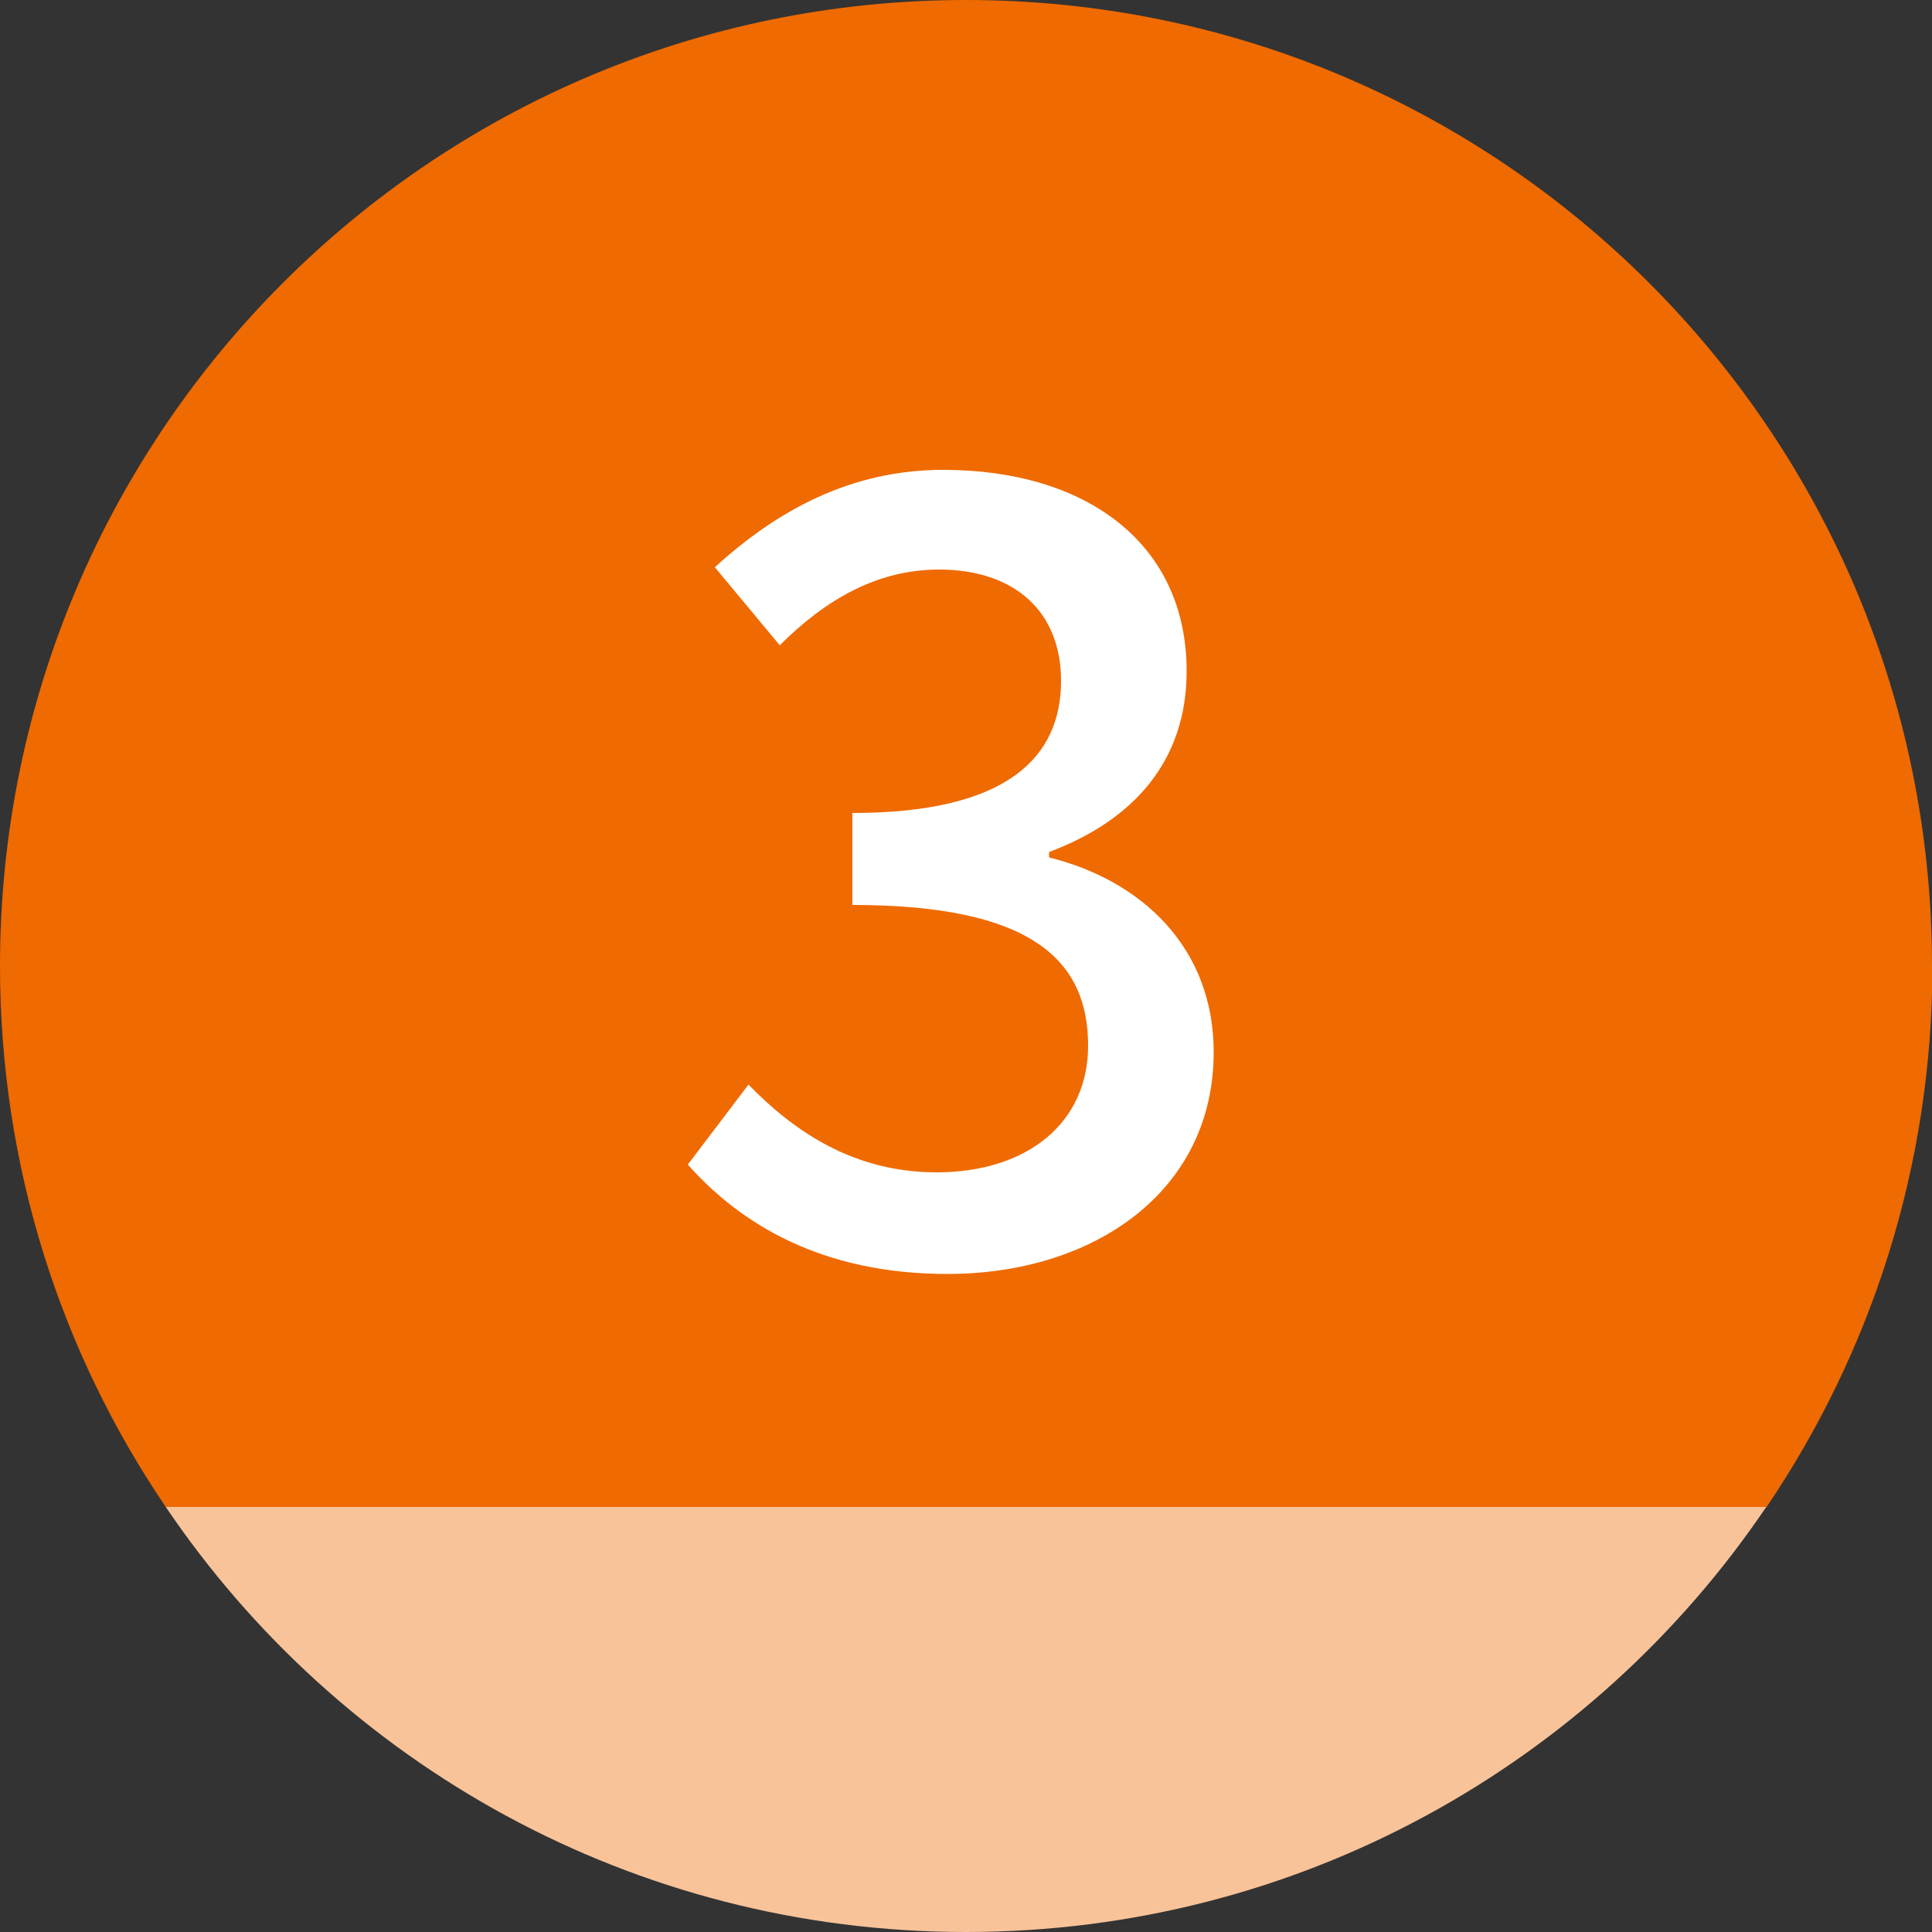 <?xml version="1.0" encoding="UTF-8"?>
<svg id="_レイヤー_2" data-name="レイヤー 2" xmlns="http://www.w3.org/2000/svg" viewBox="0 0 50 50">
  <rect x="0" y="0" width="50" height="50" fill="#333333" stroke="none"/>
  <defs>
    <style>
      .cls-1 {
        fill: #ef6a00;
      }

      .cls-2 {
        fill: #f9c399;
      }

      .cls-3 {
        fill: #fff;
      }
    </style>
  </defs>
  <g id="txt">
    <g>
      <path class="cls-1" d="M50,25C50,11.19,38.81,0,25,0S0,11.19,0,25c0,5.19,1.58,10.01,4.29,14h41.43c2.7-3.99,4.29-8.81,4.29-14Z"/>
      <path class="cls-2" d="M4.29,39c4.49,6.64,12.09,11,20.71,11s16.22-4.36,20.71-11H4.29Z"/>
    </g>
    <path class="cls-3" d="M17.8,30.14l1.57-2.07c1.2,1.23,2.74,2.27,4.87,2.27,2.32,0,3.92-1.26,3.92-3.28,0-2.21-1.46-3.64-6.1-3.64v-2.38c4.06,0,5.4-1.48,5.4-3.42,0-1.79-1.2-2.88-3.16-2.88-1.6,0-2.94.78-4.12,1.96l-1.68-2.02c1.62-1.48,3.53-2.52,5.91-2.52,3.7,0,6.3,1.9,6.3,5.21,0,2.32-1.37,3.86-3.56,4.68v.14c2.38.59,4.26,2.32,4.26,5.04,0,3.61-3.11,5.74-6.89,5.74-3.25,0-5.35-1.29-6.72-2.83Z"/>
  </g>
</svg>